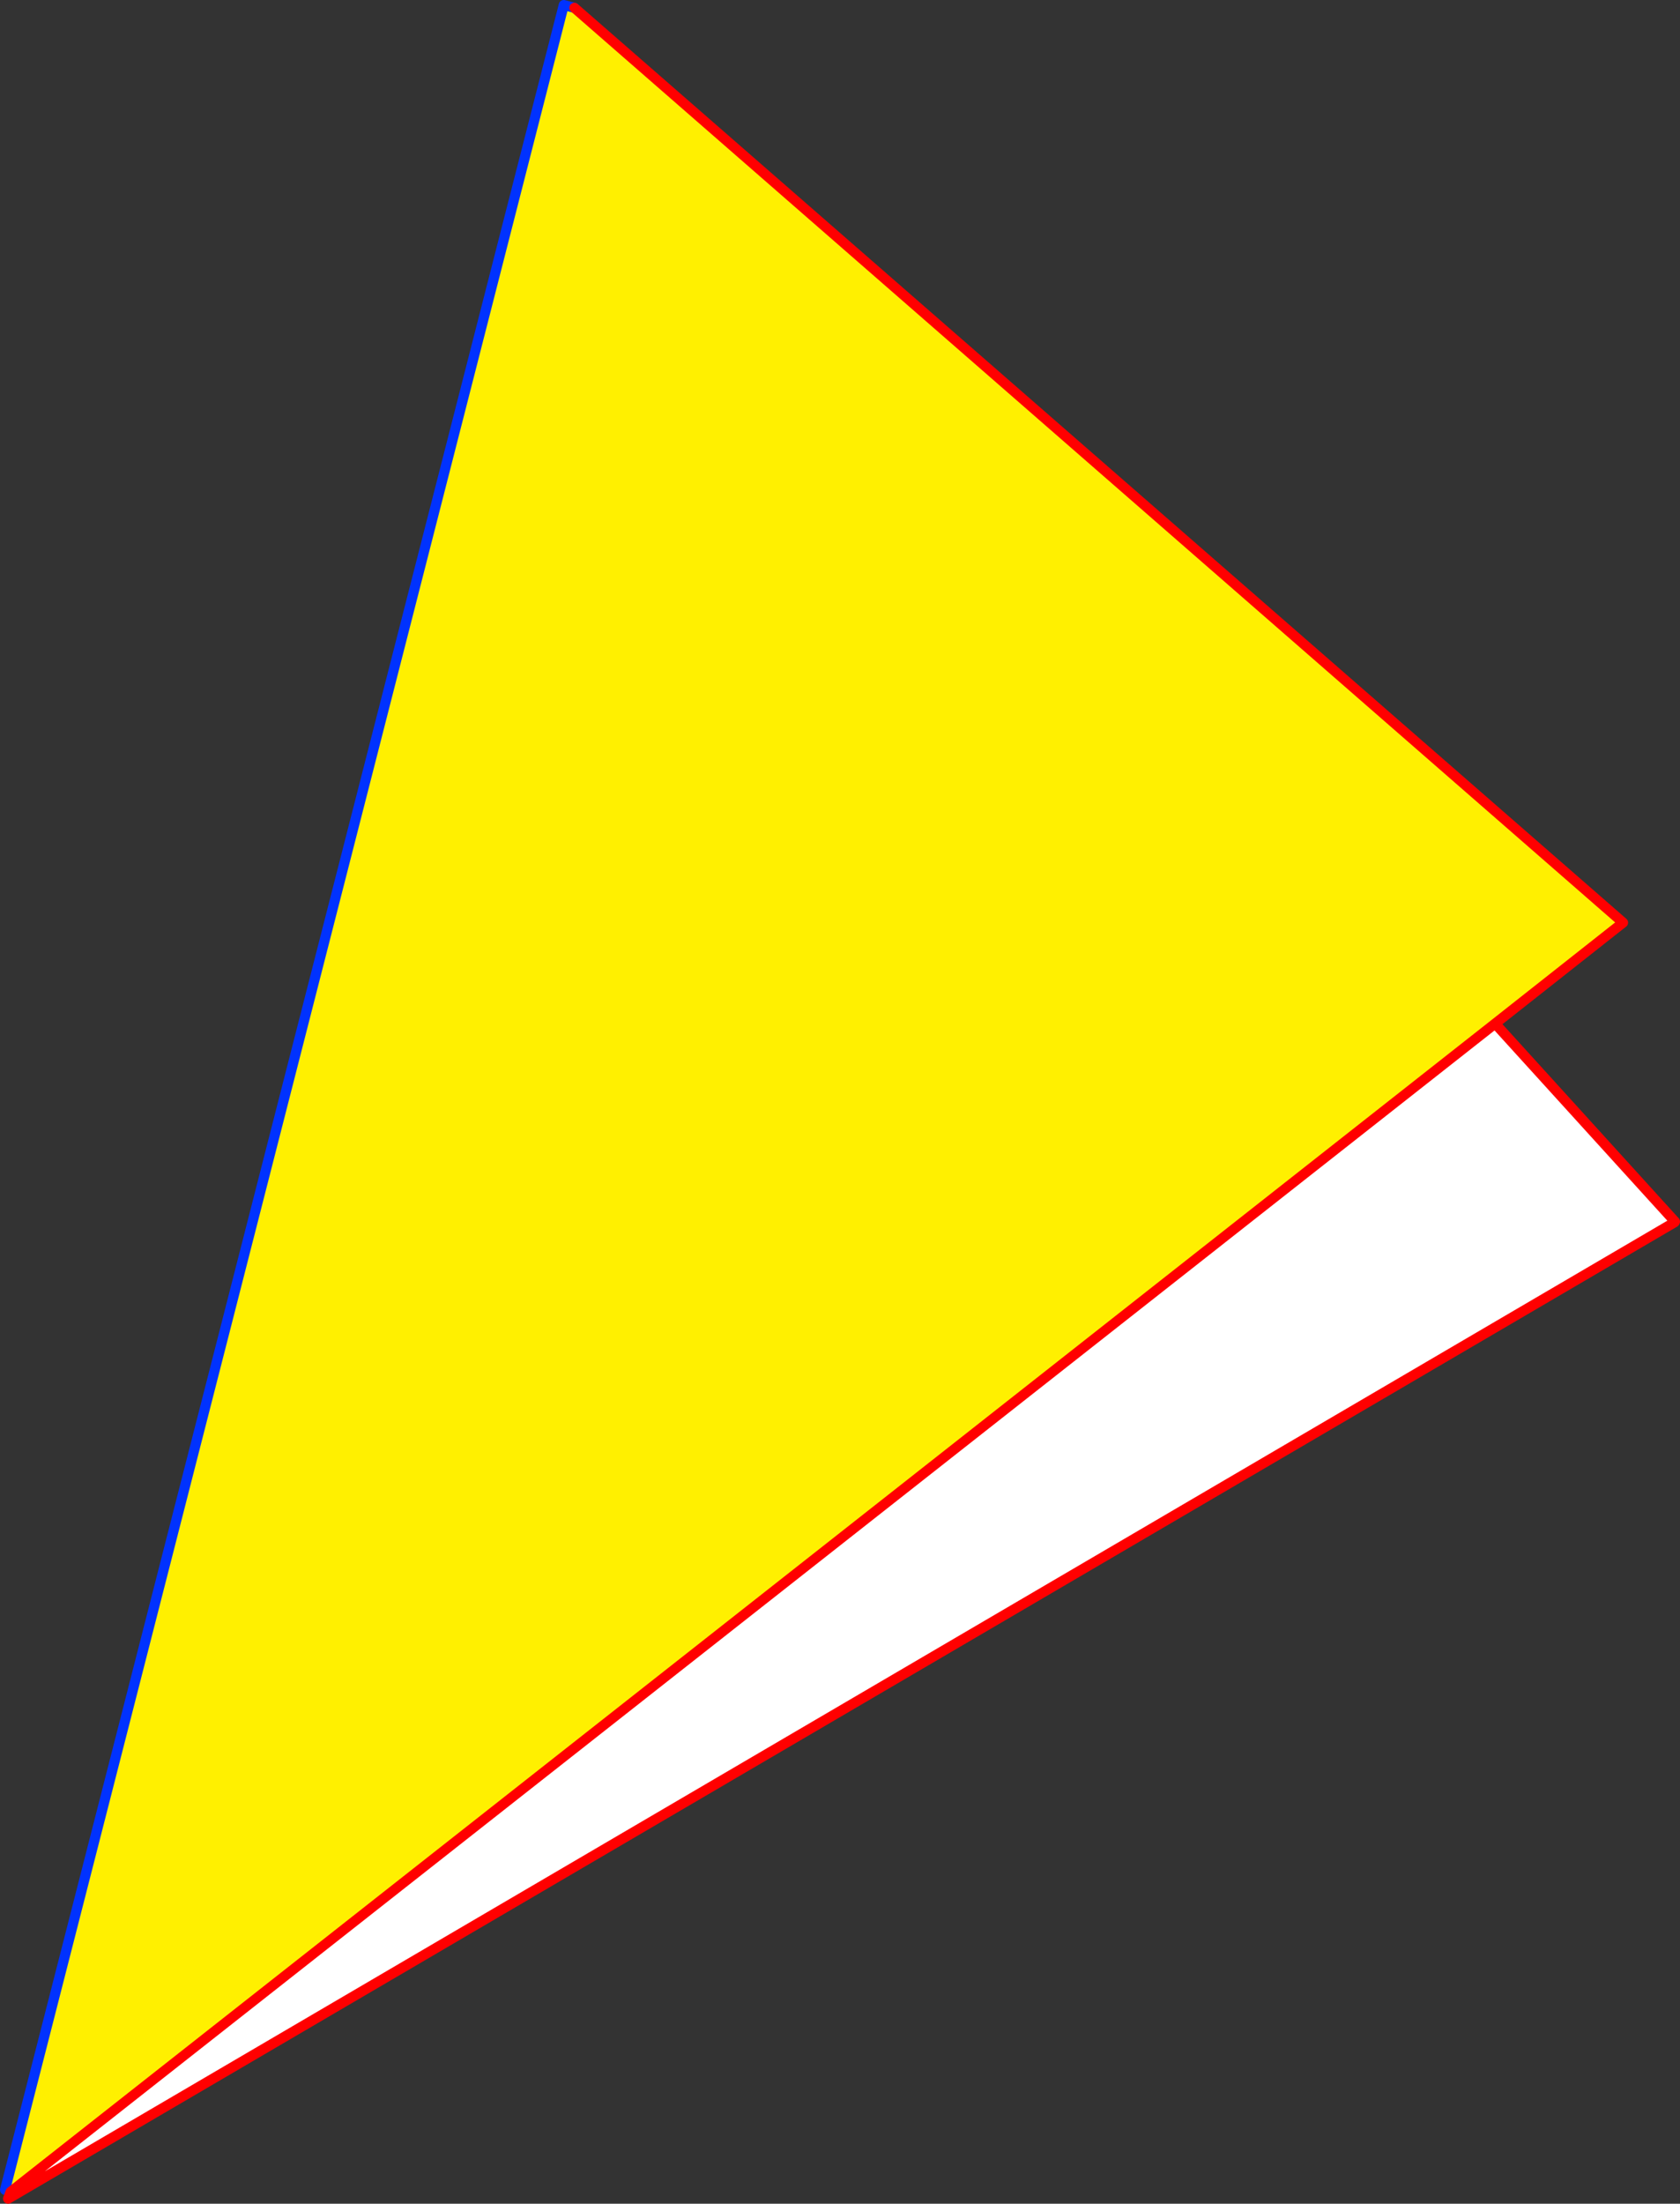 <?xml version="1.0" encoding="UTF-8" standalone="no"?>
<svg xmlns:xlink="http://www.w3.org/1999/xlink" height="437.1px" width="333.3px" xmlns="http://www.w3.org/2000/svg">
  <rect width="100%" height="100%" fill="#333333" stroke="none"/>
  <g transform="matrix(1.0, 0.0, 0.0, 1.0, -292.0, -68.6)">
    <path d="M588.65 271.6 L589.05 272.1 624.3 310.9 624.2 311.05 294.55 504.15 294.1 503.35 588.65 271.6" fill="#ffffff" fill-rule="evenodd" stroke="none"/>
    <path d="M294.1 503.35 L293.0 502.95 403.85 69.6 405.95 70.15 614.0 251.6 588.65 271.6 294.1 503.35" fill="#fff000" fill-rule="evenodd" stroke="none"/>
    <path d="M294.1 503.35 L293.0 502.95 403.85 69.6 405.95 70.15" fill="none" stroke="#0032ff" stroke-linecap="round" stroke-linejoin="round" stroke-width="2.0"/>
    <path d="M405.95 70.15 L614.0 251.6 588.65 271.6 294.1 503.35 293.6 504.7 294.55 504.15 624.2 311.05" fill="none" stroke="#ff0000" stroke-linecap="round" stroke-linejoin="round" stroke-width="2.0"/>
    <path d="M589.05 272.1 L624.3 310.9" fill="none" stroke="#ff0000" stroke-linecap="round" stroke-linejoin="round" stroke-width="2.0"/>
  </g>
</svg>
